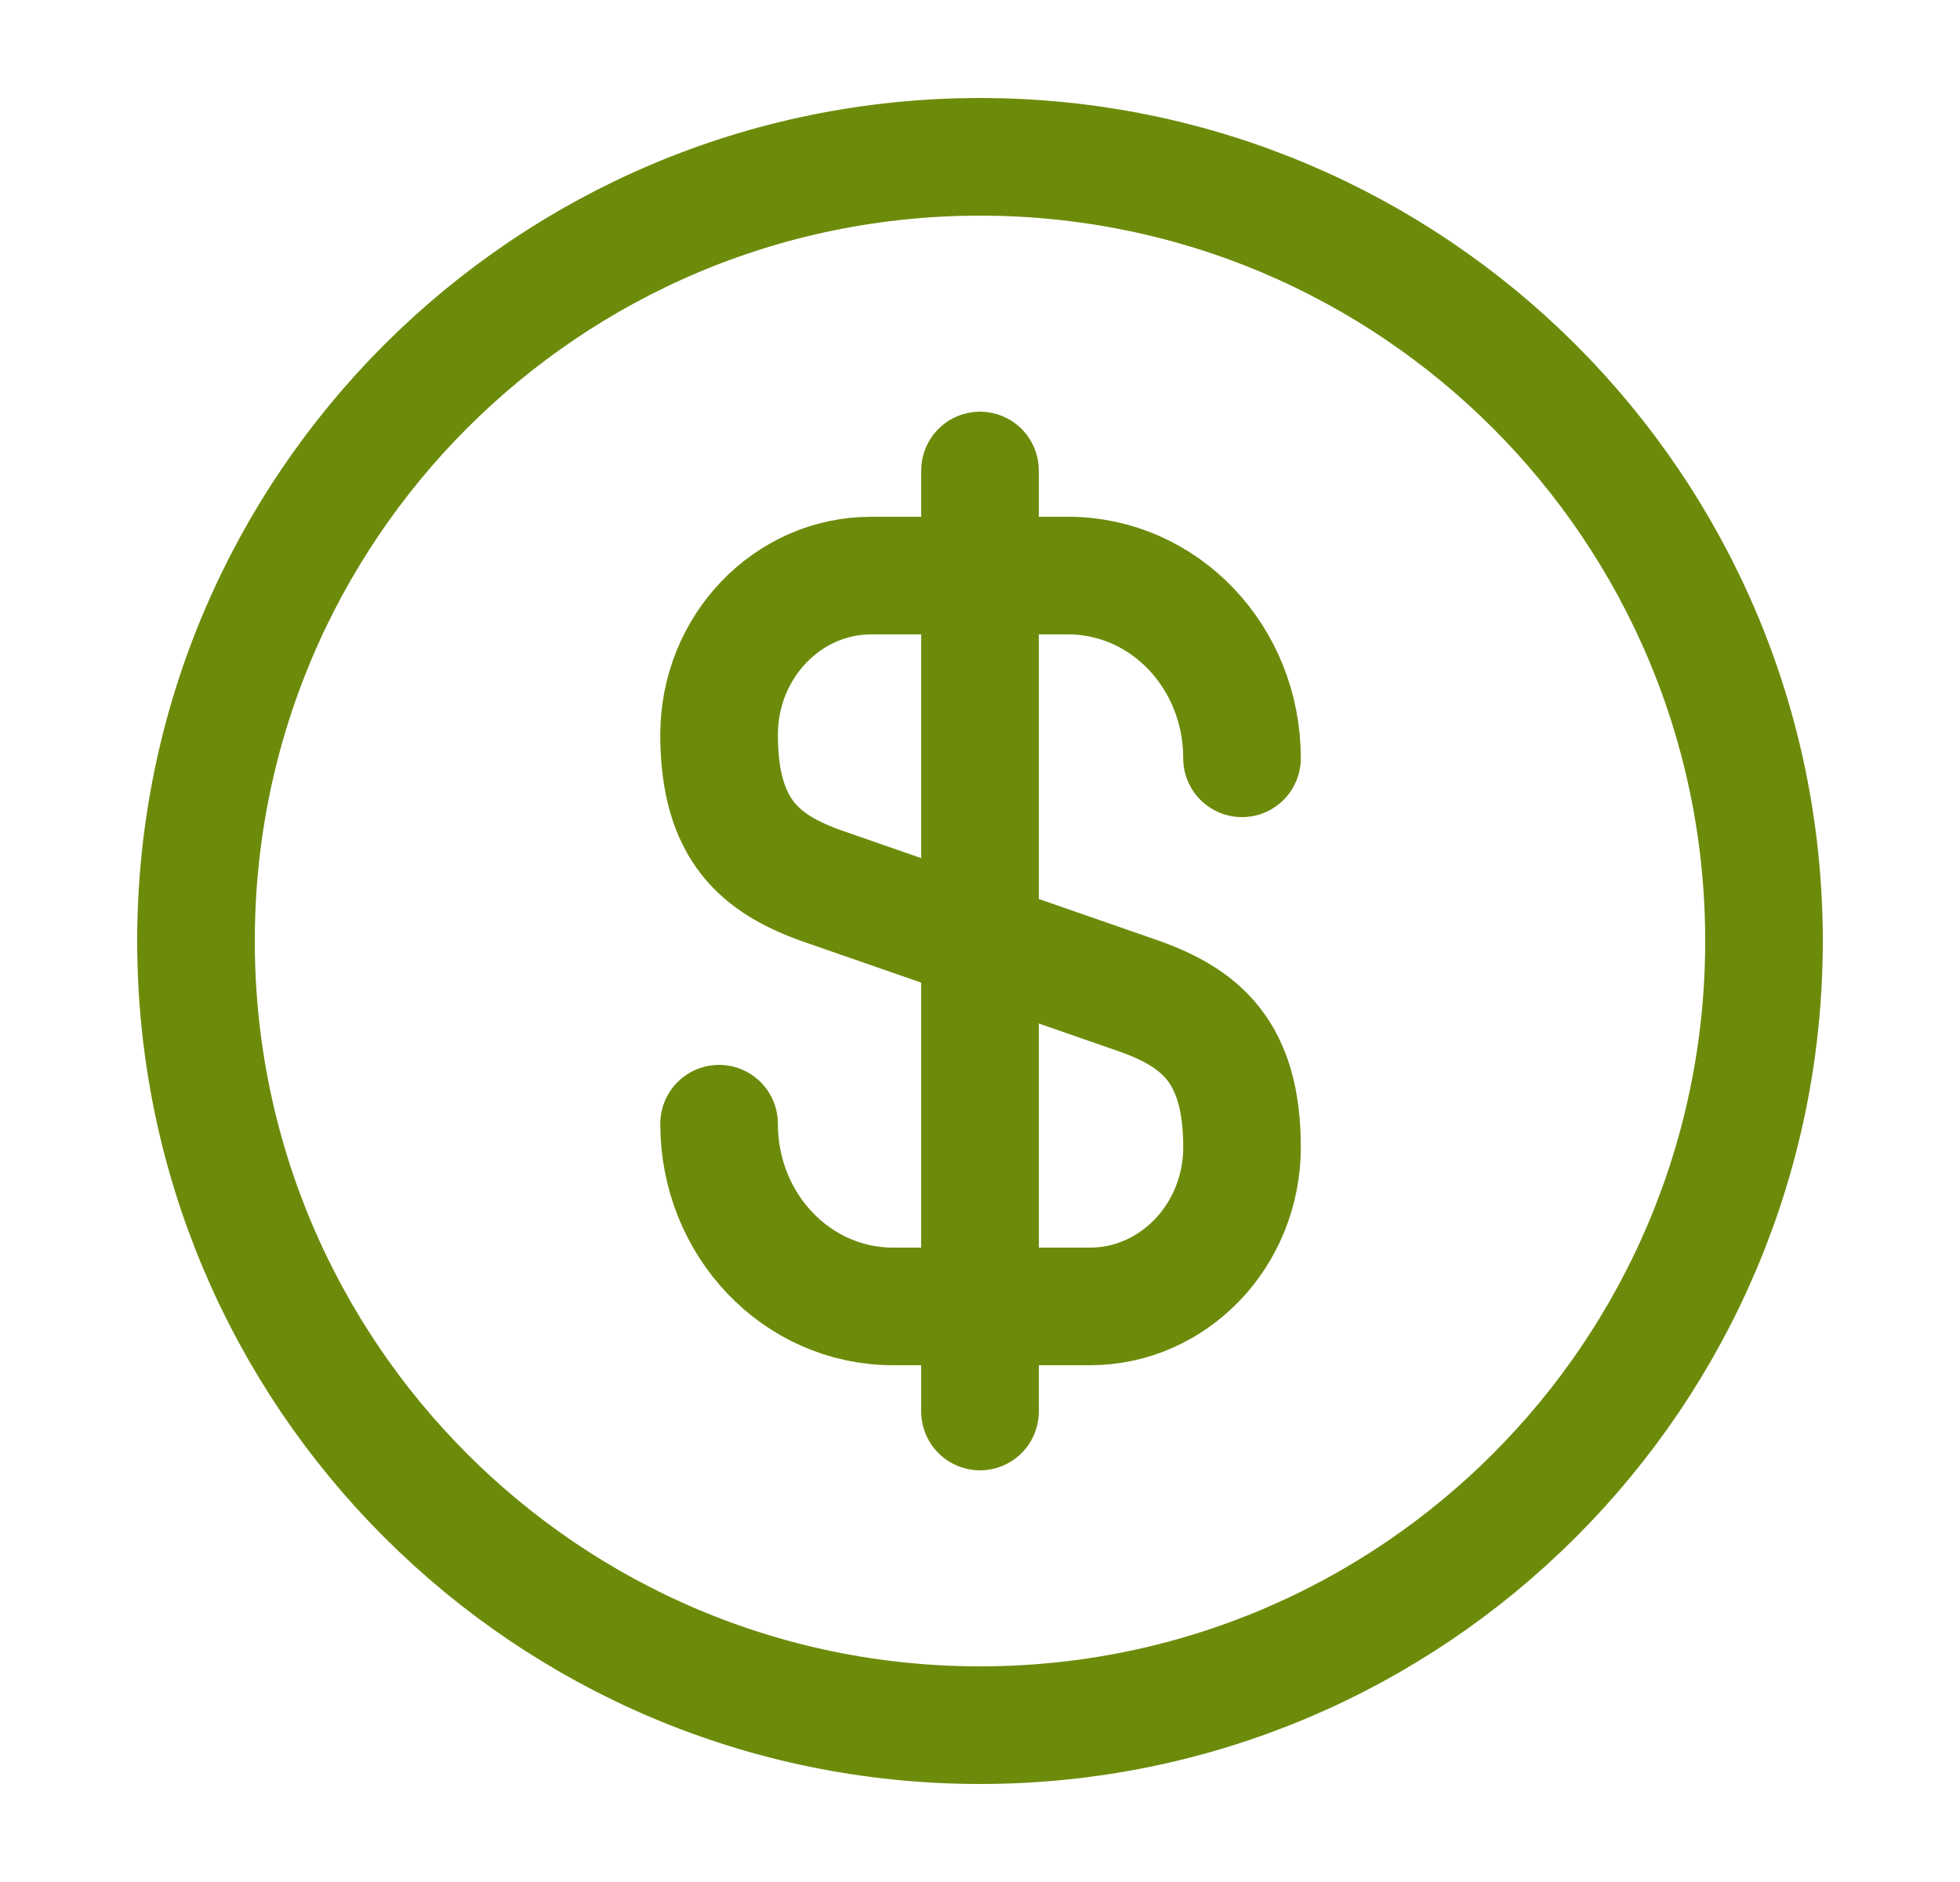 <?xml version="1.0" encoding="UTF-8"?> <svg xmlns="http://www.w3.org/2000/svg" width="25" height="24" viewBox="0 0 25 24" fill="none"><path d="M9.172 14.33C9.172 15.62 10.162 16.66 11.392 16.66H13.902C14.972 16.66 15.842 15.75 15.842 14.63C15.842 13.41 15.312 12.98 14.522 12.7L10.492 11.3C9.702 11.02 9.172 10.59 9.172 9.37C9.172 8.25 10.042 7.34 11.112 7.34H13.622C14.852 7.34 15.842 8.38 15.842 9.67" stroke="#6D8B0B" stroke-width="1.5" stroke-linecap="round" stroke-linejoin="round"></path><path d="M12.5 6V18" stroke="#6D8B0B" stroke-width="1.5" stroke-linecap="round" stroke-linejoin="round"></path><path d="M12.5 22C18.023 22 22.5 17.523 22.5 12C22.5 6.477 18.023 2 12.5 2C6.977 2 2.5 6.477 2.5 12C2.5 17.523 6.977 22 12.5 22Z" stroke="#6D8B0B" stroke-width="1.5" stroke-linecap="round" stroke-linejoin="round"></path></svg> 